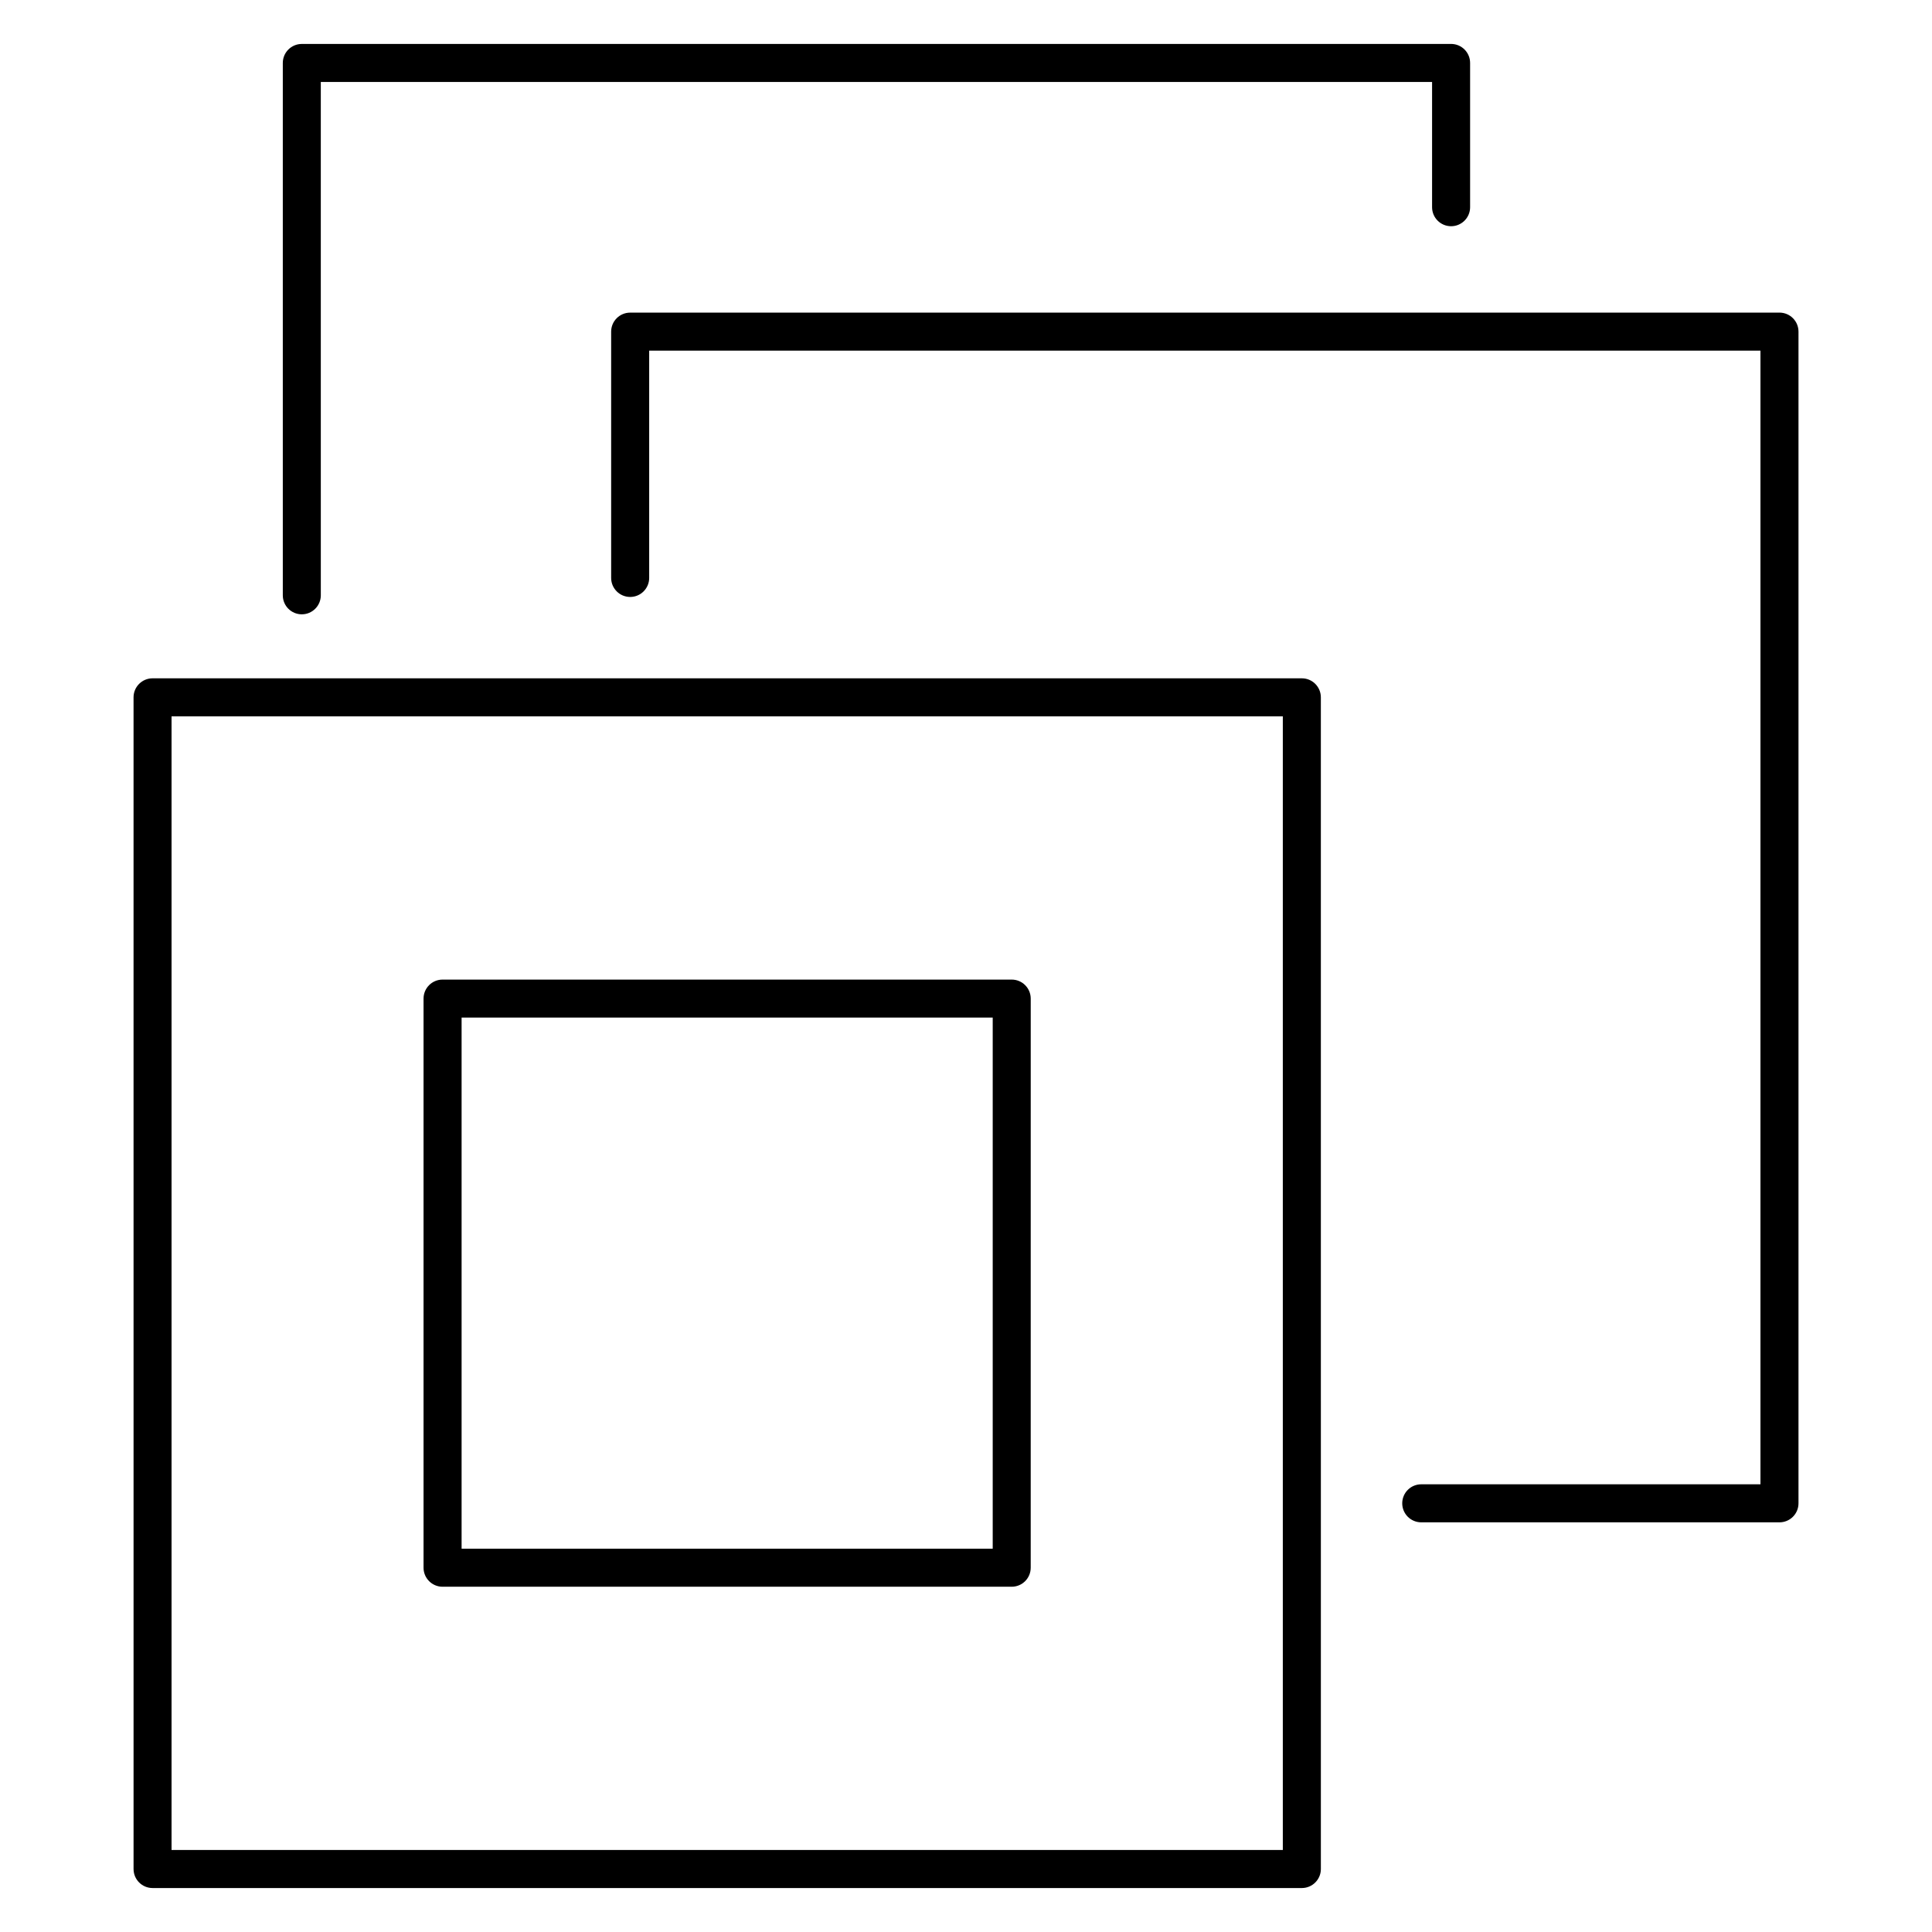 <?xml version="1.0" encoding="UTF-8"?>
<!-- Uploaded to: ICON Repo, www.svgrepo.com, Generator: ICON Repo Mixer Tools -->
<svg fill="#000000" width="800px" height="800px" version="1.1" viewBox="144 144 512 512" xmlns="http://www.w3.org/2000/svg">
 <g>
  <path d="m223.98 306.8c2.781 0 5.039-2.258 5.039-5.039l-0.004-136.04h294.5v33.191c0 2.781 2.254 5.039 5.039 5.039 2.785 0 5.039-2.258 5.039-5.039v-38.23c0-2.781-2.254-5.039-5.039-5.039l-304.57 0.004c-2.781 0-5.039 2.258-5.039 5.039v141.08c0 2.781 2.25 5.035 5.039 5.035z"/>
  <path d="m615.57 226.85h-304.57c-2.781 0-5.039 2.258-5.039 5.039v65.27c0 2.781 2.258 5.039 5.039 5.039s5.039-2.258 5.039-5.039v-60.23h294.5v300.43l-89.895-0.004c-2.785 0-5.039 2.254-5.039 5.039 0 2.785 2.254 5.039 5.039 5.039h94.934c2.785 0 5.039-2.254 5.039-5.039v-310.51c0-2.781-2.254-5.039-5.039-5.039z"/>
  <path d="m489 323.76h-304.57c-2.781 0-5.039 2.258-5.039 5.039l0.004 310.51c0 2.785 2.258 5.039 5.039 5.039h304.57c2.785 0 5.039-2.254 5.039-5.039l-0.004-310.51c0-2.785-2.254-5.039-5.039-5.039zm-5.039 310.51h-294.5v-300.43h294.5z"/>
  <path d="m261.29 564.5h150.82c2.785 0 5.039-2.254 5.039-5.039l0.004-150.82c0-2.785-2.254-5.039-5.039-5.039h-150.83c-2.781 0-5.039 2.254-5.039 5.039v150.83c0.004 2.777 2.262 5.031 5.039 5.031zm5.039-150.83h140.75v140.75h-140.75z"/>
 </g>
</svg>